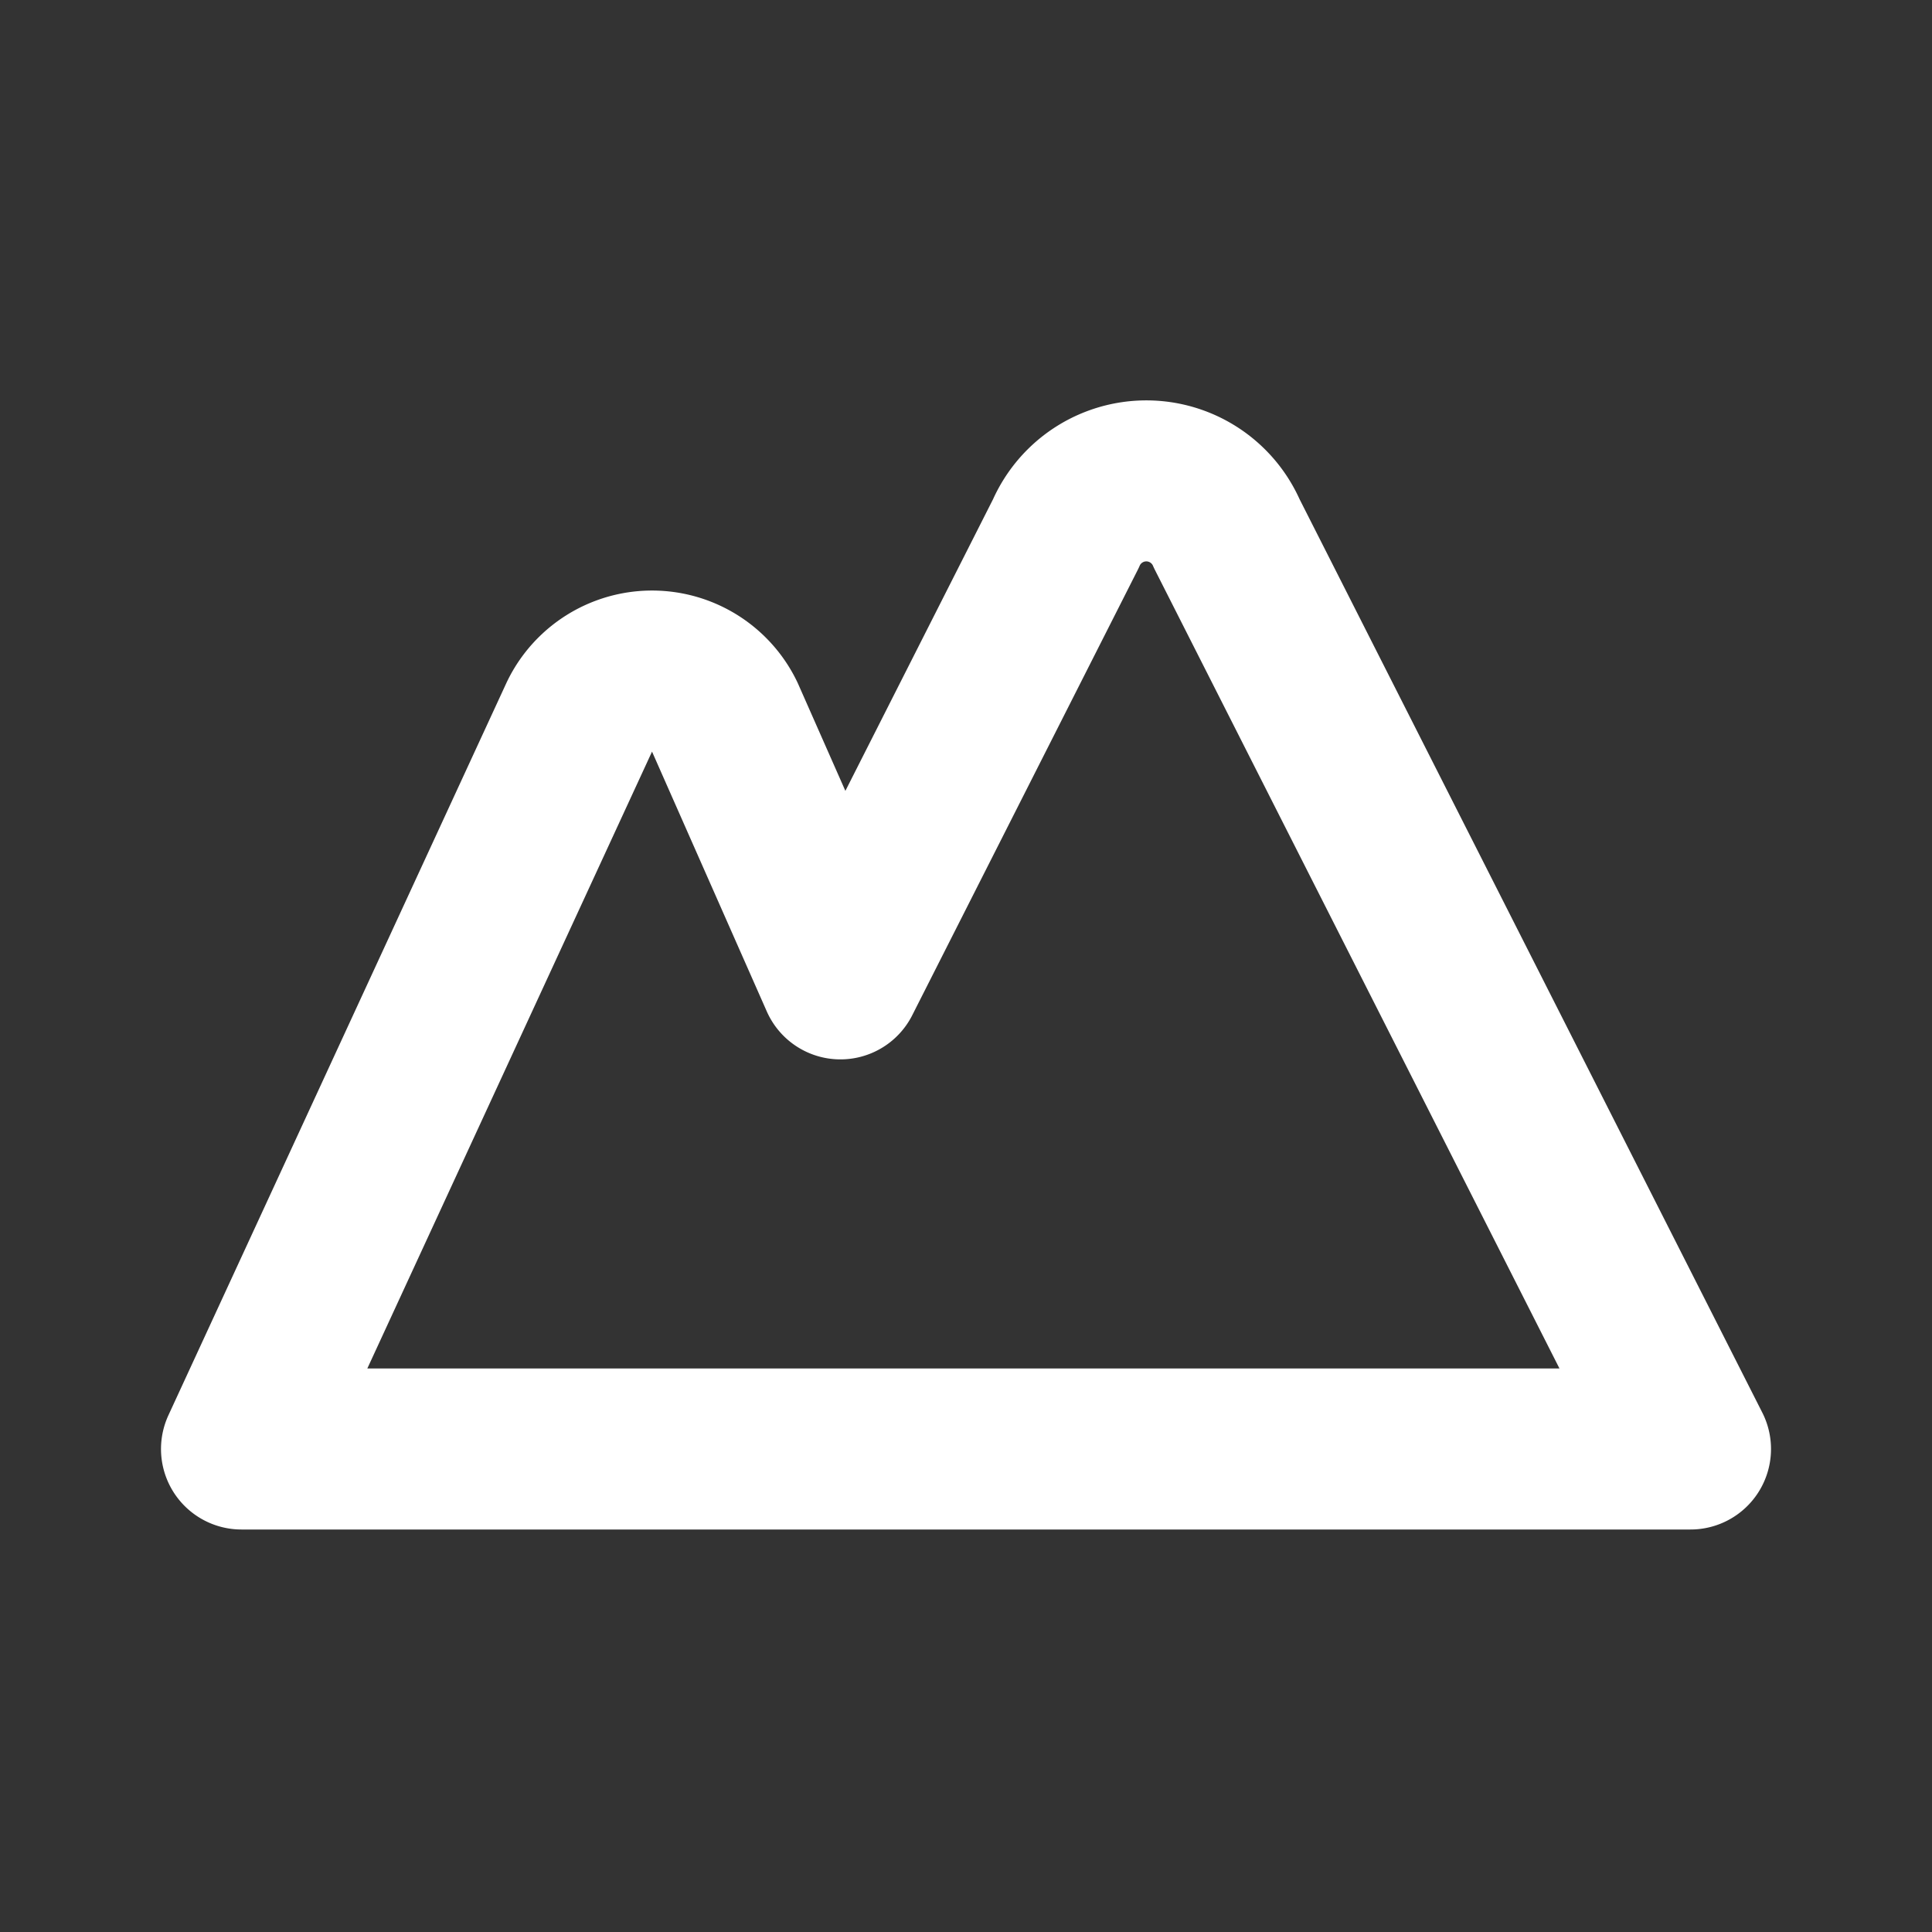 <?xml version="1.0" encoding="utf-8"?><!-- Uploaded to: SVG Repo, www.svgrepo.com, Generator: SVG Repo Mixer Tools -->
<svg width="24" viewBox="0 0 24 24" id="Line_Color" data-name="Line Color" xmlns="http://www.w3.org/2000/svg"><rect x="0" y="0" width="24" height="24" fill="#333333" stroke="none"/><path id="primary" d="M15.24,6.63a1.09,1.09,0,0,0-2,0l-2.8,5.53v0L9,8.9a1,1,0,0,0-1.8,0L3,18H21Z" style="fill:none;stroke:#FFFFFF;stroke-linecap:round;stroke-linejoin:round;stroke-width:2px"></path></svg>